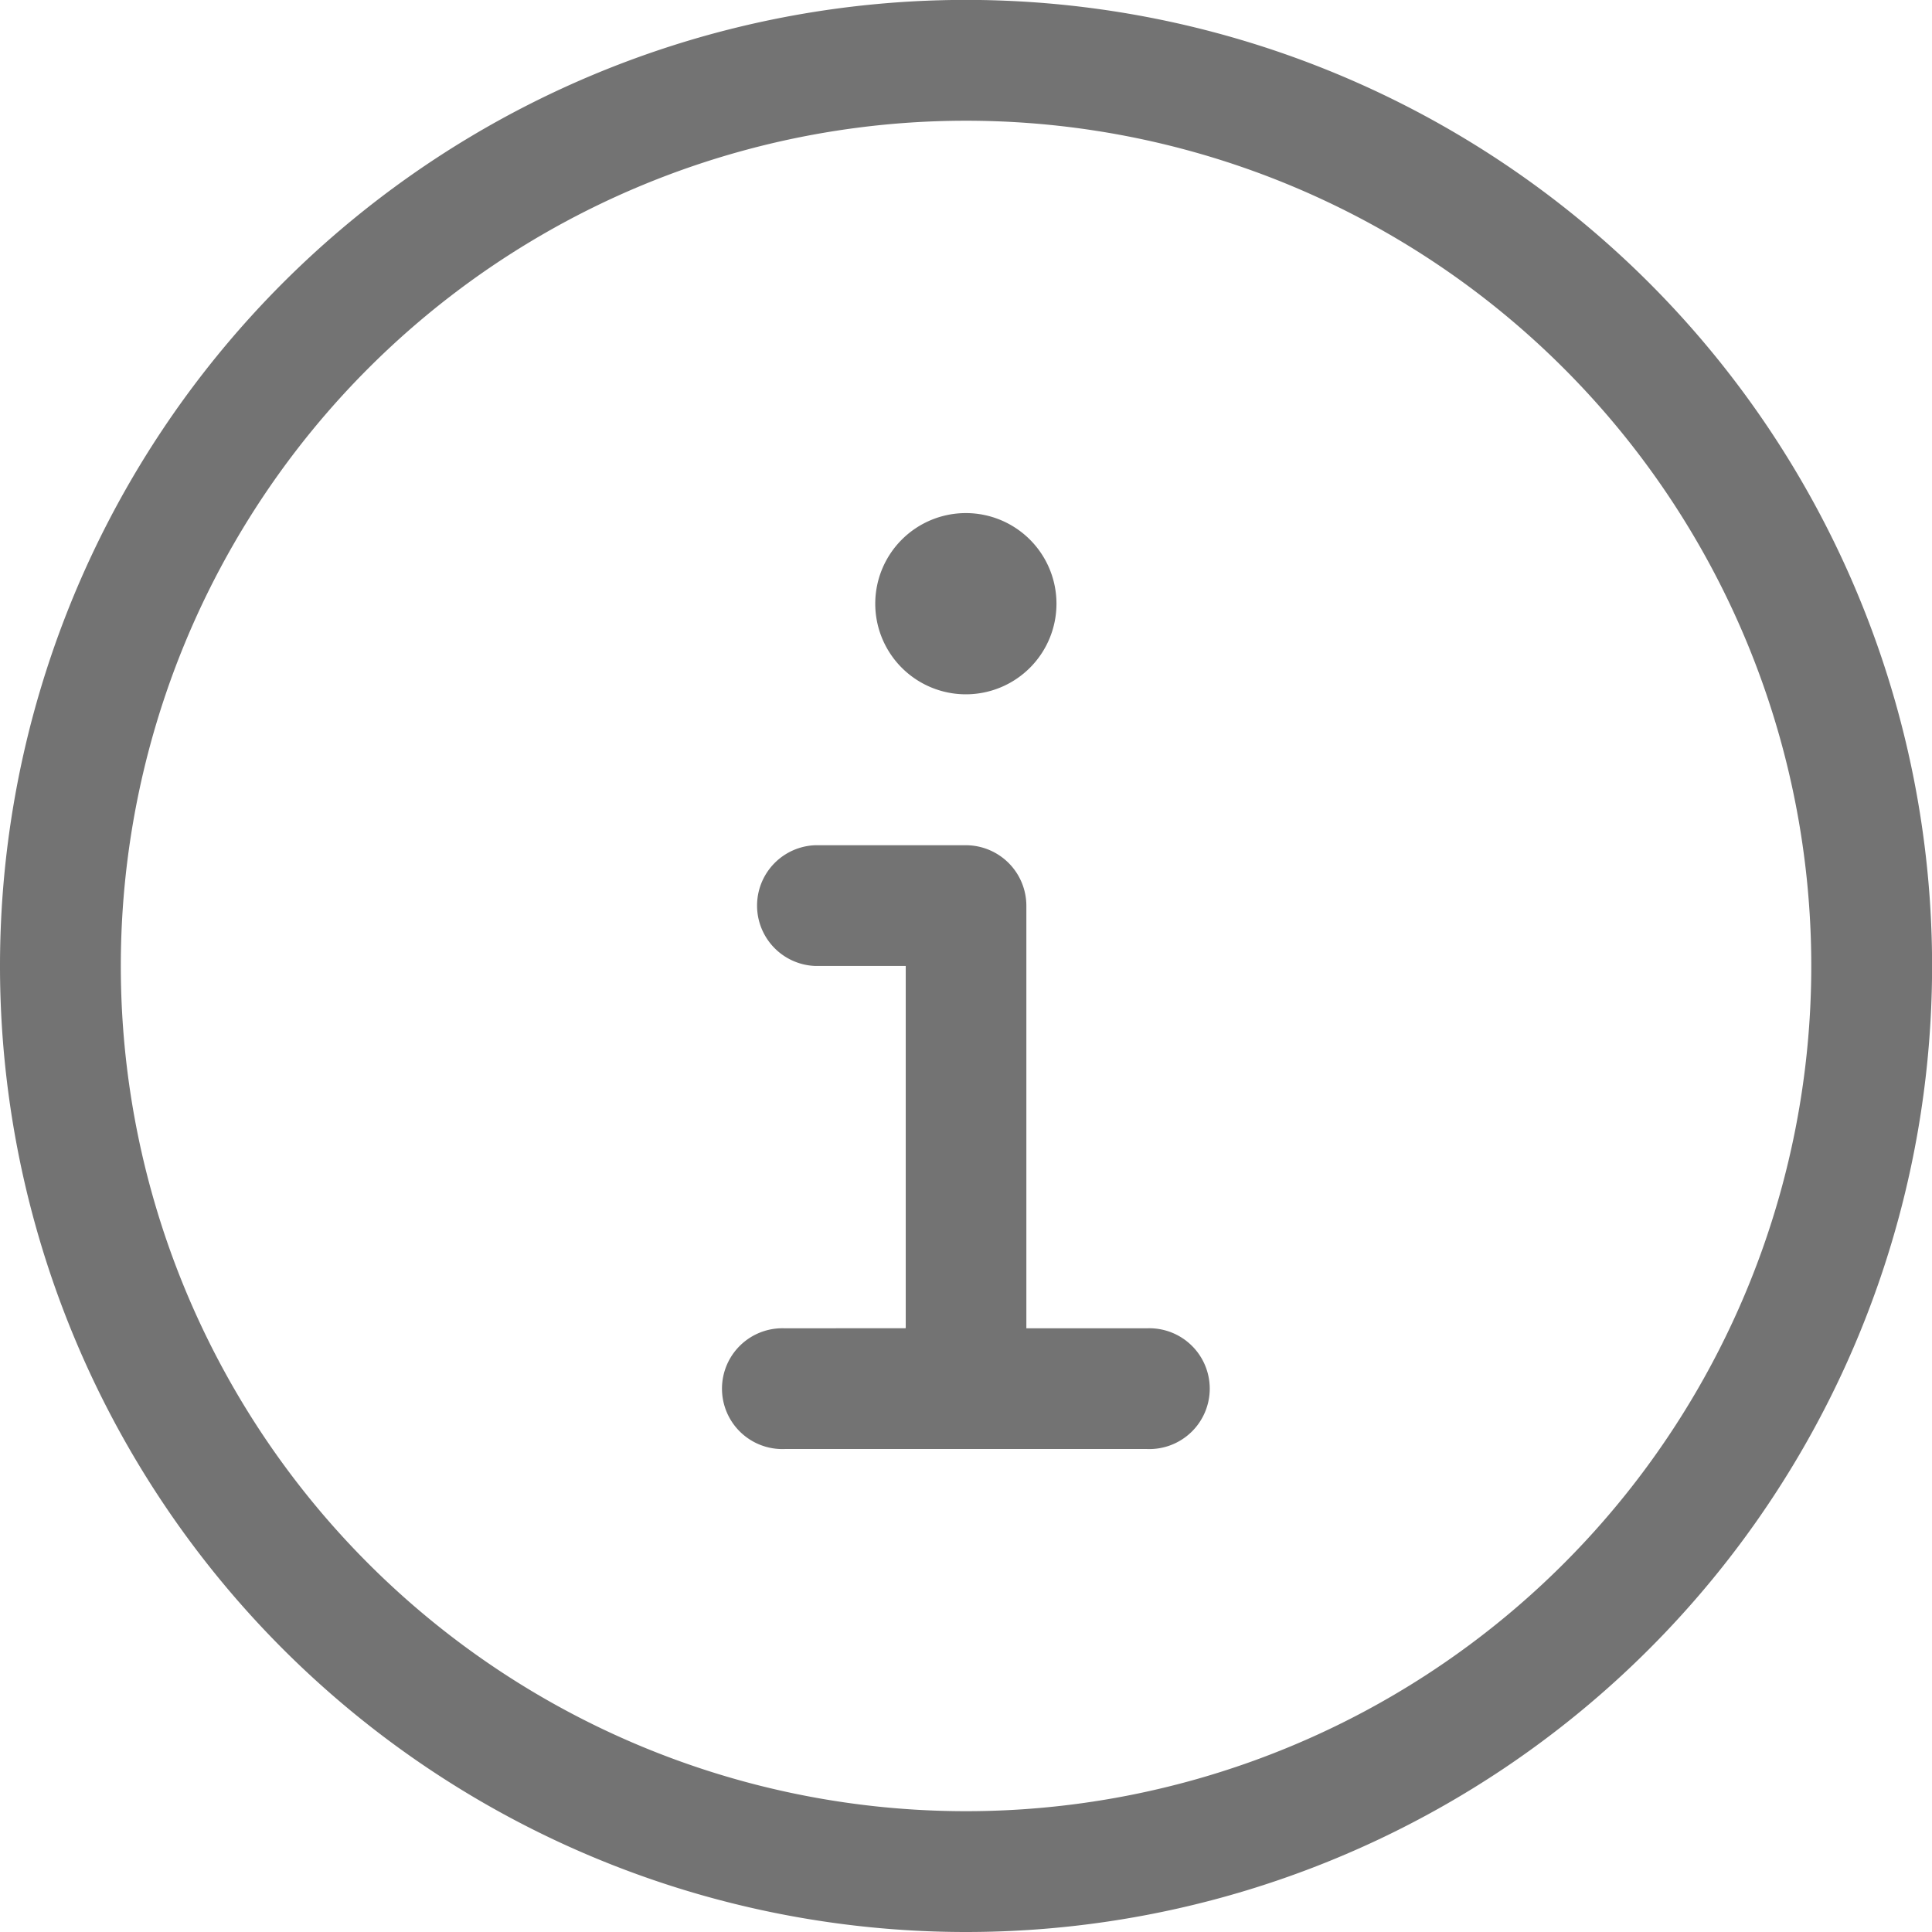 <svg xmlns="http://www.w3.org/2000/svg" width="21.173" height="21.173" viewBox="0 0 21.173 21.173">
  <path id="circle-info-light_1_" data-name="circle-info-light (1)" d="M10.587,1.323a9.263,9.263,0,1,1-9.263,9.263,9.263,9.263,0,0,1,9.263-9.263Zm0,19.85A10.587,10.587,0,1,0,0,10.587,10.587,10.587,0,0,0,10.587,21.173ZM8.6,14.557a.662.662,0,1,0,0,1.323h3.97a.662.662,0,1,0,0-1.323H11.248V9.925a.664.664,0,0,0-.662-.662H8.933a.662.662,0,0,0,0,1.323h.993v3.97Zm1.985-6.948a.993.993,0,1,0-.993-.993A.993.993,0,0,0,10.587,7.609Z" fill="rgba(22,22,22,0.6)"/>
</svg>
